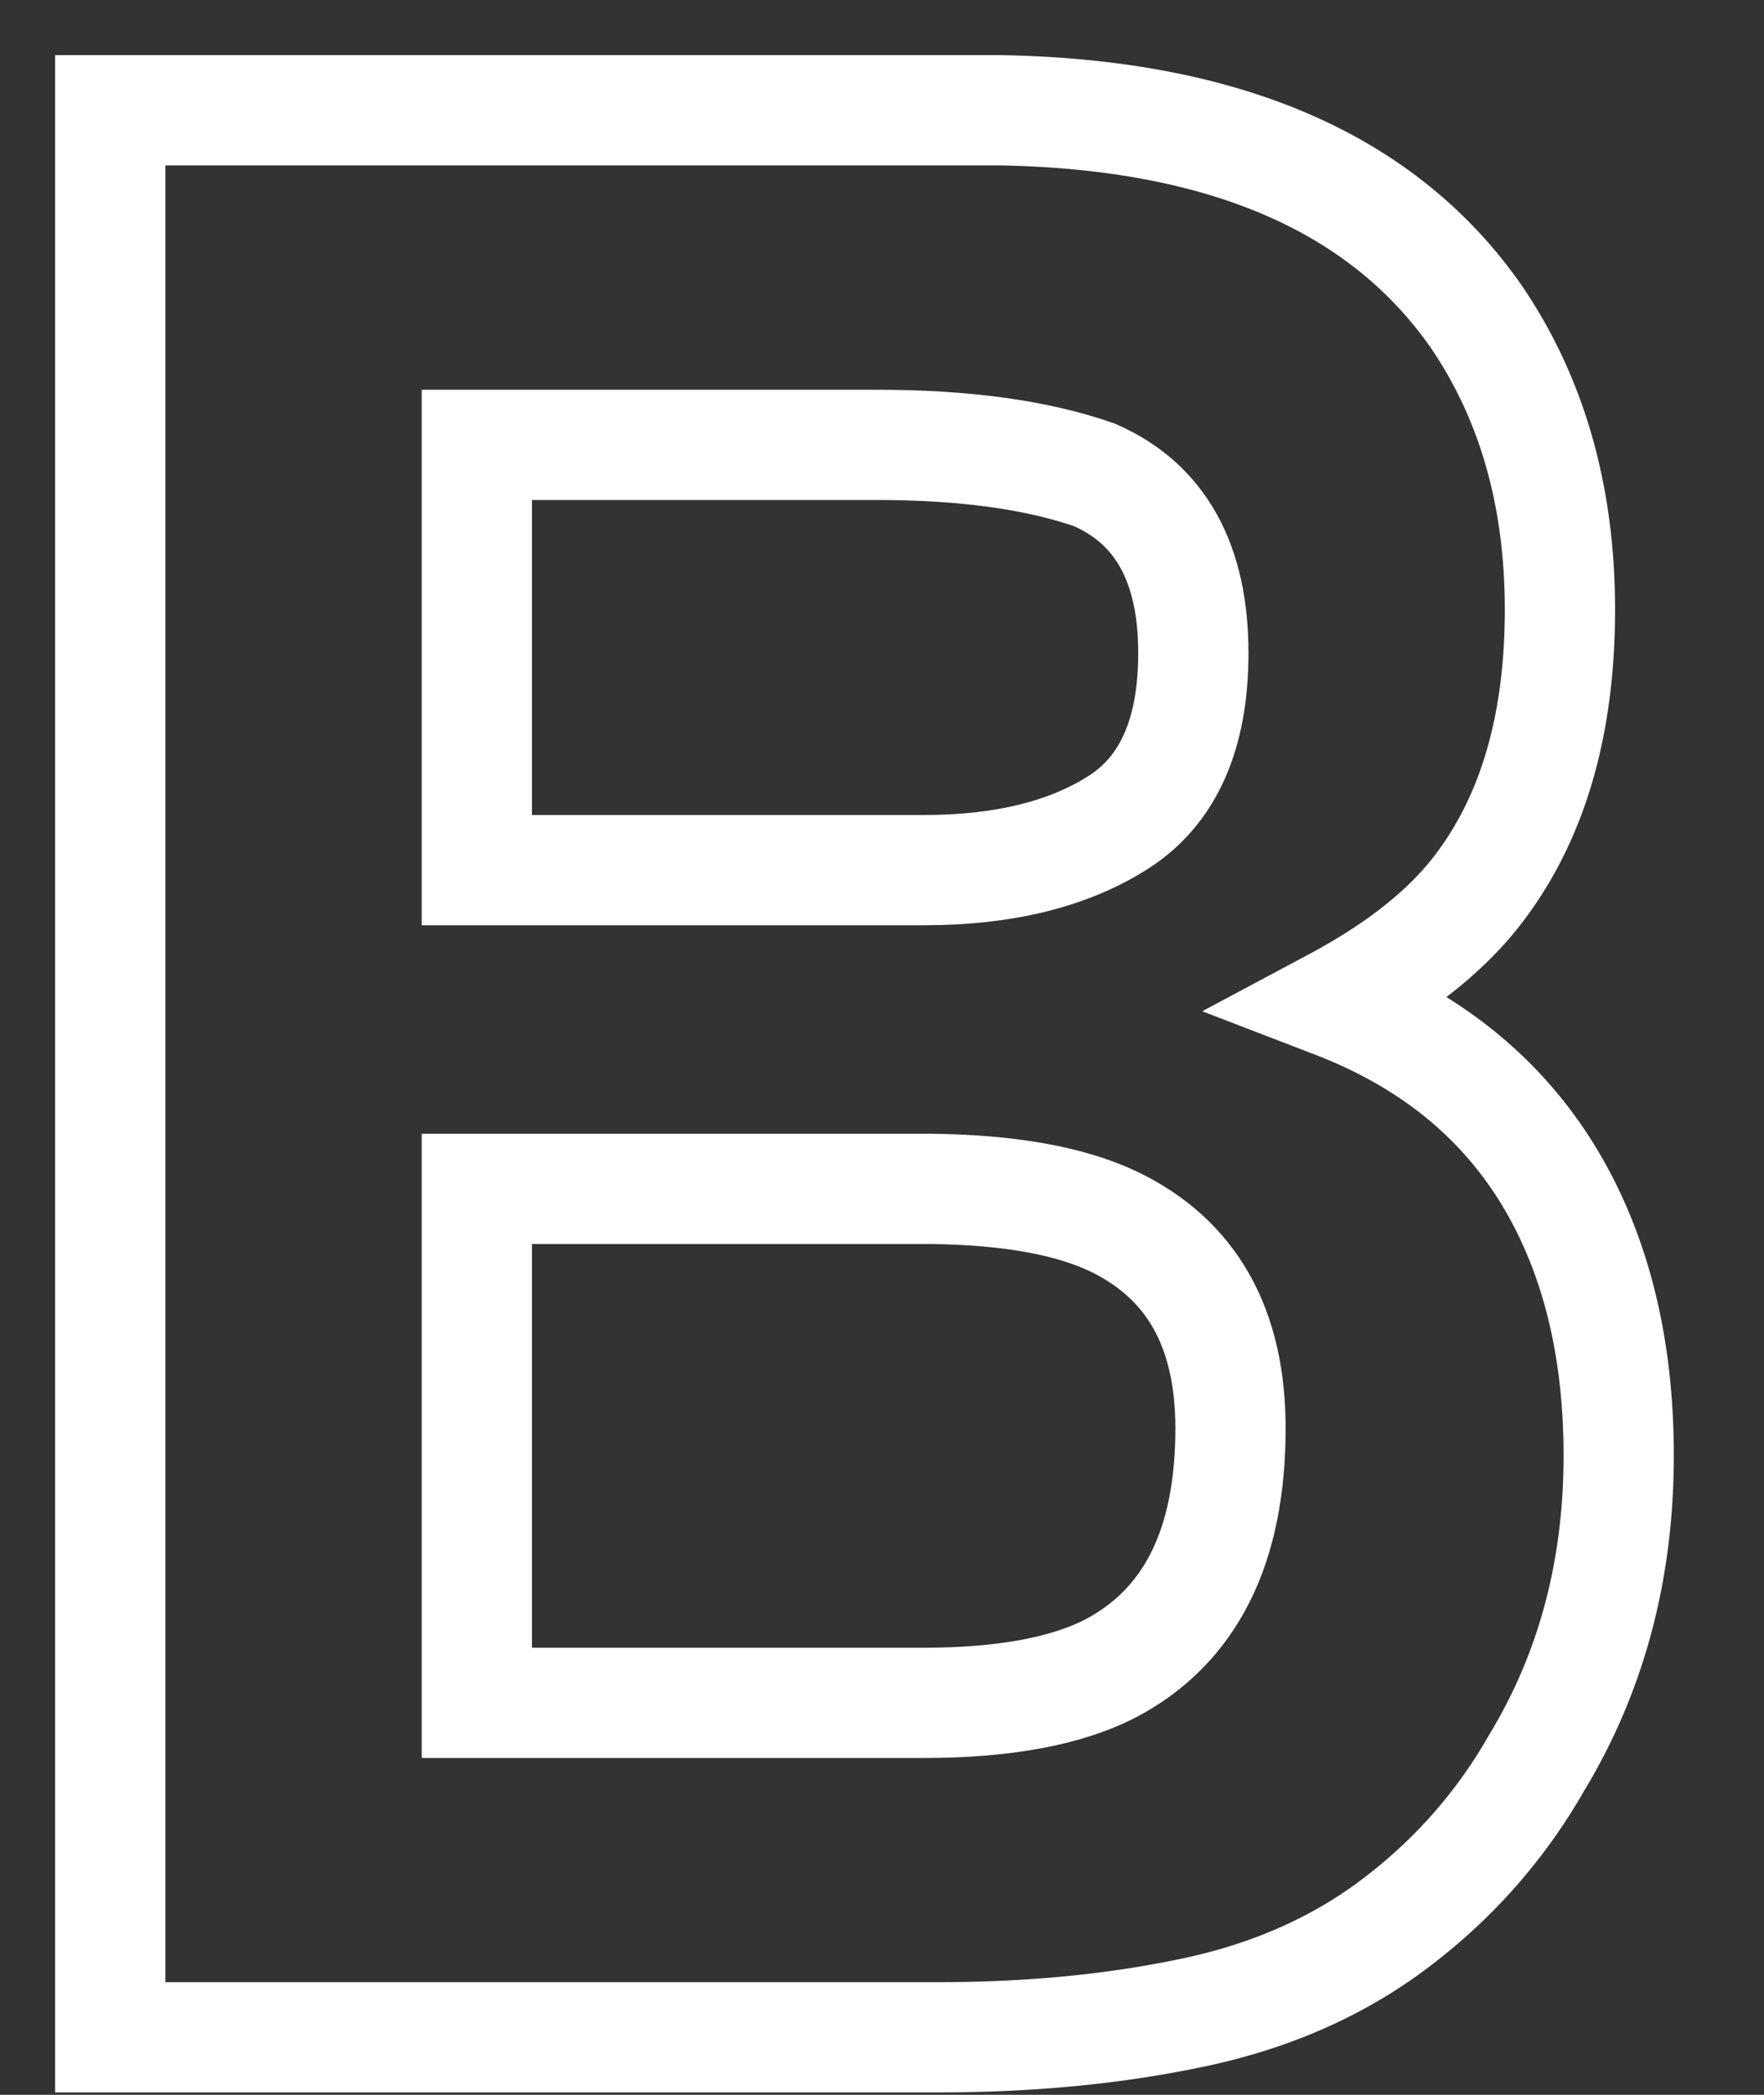 <svg xmlns="http://www.w3.org/2000/svg" width="16" height="19" viewBox="0 0 16 19">
    <rect x="0" y="0" width="16" height="19" fill="#333333" stroke="none"/>
    <g fill="none" fill-rule="evenodd" stroke="#FFF">
        <path d="M12.105 9.098c.56-.299.984-.631 1.272-.993.516-.65.772-1.51.772-2.575 0-1.036-.256-1.924-.765-2.667-.849-1.211-2.289-1.83-4.323-1.863H1v17.478h7.517c.847 0 1.63-.077 2.356-.235.726-.16 1.353-.45 1.884-.878a4.753 4.753 0 0 0 1.18-1.375c.498-.822.745-1.751.745-2.787 0-1.005-.217-1.86-.649-2.561-.436-.704-1.078-1.217-1.928-1.544z"/>
        <path d="M4.325 4.035h3.632c.798 0 1.455.092 1.972.273.597.262.895.8.895 1.616 0 .732-.227 1.244-.678 1.533-.453.29-1.042.435-1.764.435H4.325V4.035zM10.065 15.137c-.401.204-.966.308-1.69.308h-4.05v-4.662h4.108c.714.007 1.27.107 1.668.296.709.341 1.06.965 1.06 1.876 0 1.075-.364 1.8-1.096 2.182z"/>
    </g>
</svg>
